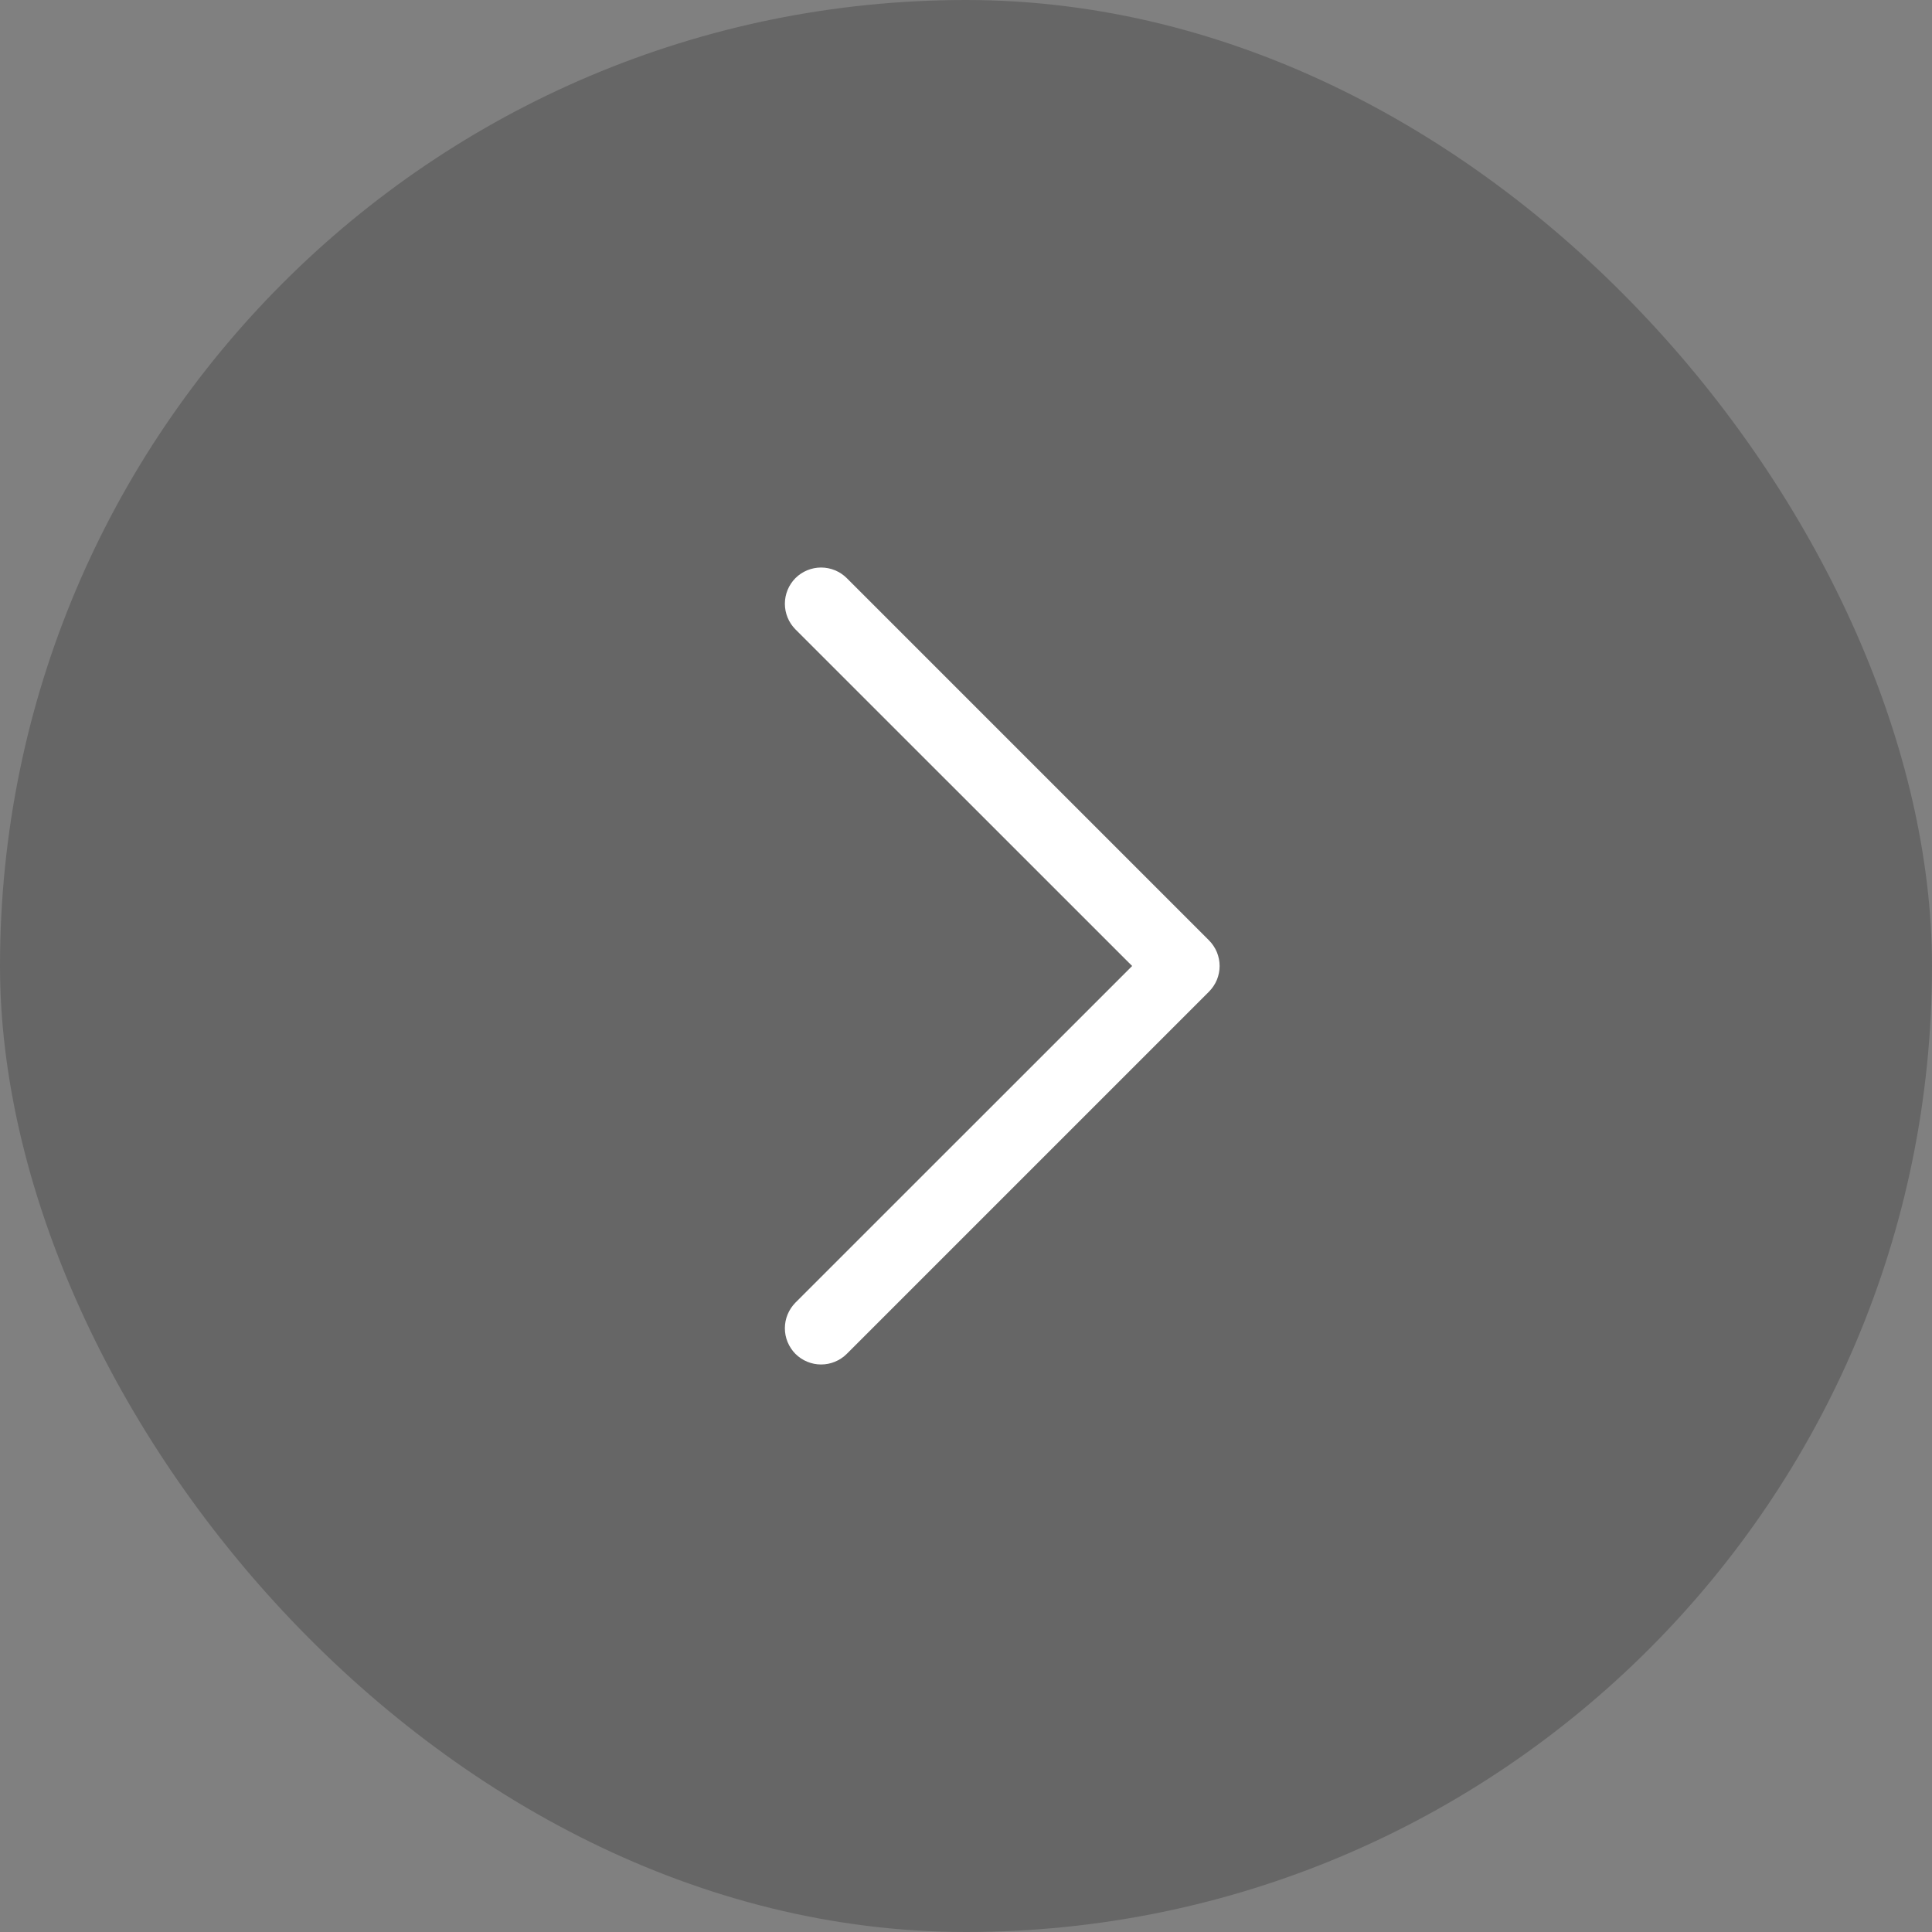 <svg width="40" height="40" viewBox="0 0 40 40" fill="none" xmlns="http://www.w3.org/2000/svg">
<rect x="0" y="0" width="40" height="40" fill="#808080" stroke="none"/>
<rect width="40" height="40" rx="20" fill="black" fill-opacity="0.2"/>
<path d="M25.031 20.531L17.531 28.031C17.461 28.1 17.378 28.156 17.287 28.193C17.196 28.231 17.099 28.25 17 28.25C16.901 28.25 16.804 28.231 16.713 28.193C16.622 28.156 16.539 28.1 16.469 28.031C16.4 27.961 16.345 27.878 16.307 27.787C16.269 27.696 16.25 27.599 16.25 27.5C16.25 27.401 16.269 27.304 16.307 27.213C16.345 27.122 16.4 27.039 16.469 26.969L23.44 20L16.469 13.031C16.329 12.89 16.25 12.699 16.25 12.5C16.25 12.301 16.329 12.11 16.469 11.969C16.61 11.829 16.801 11.75 17 11.75C17.199 11.75 17.39 11.829 17.531 11.969L25.031 19.469C25.1 19.539 25.156 19.622 25.194 19.713C25.231 19.804 25.251 19.901 25.251 20C25.251 20.099 25.231 20.196 25.194 20.287C25.156 20.378 25.1 20.461 25.031 20.531Z" fill="white"/>
</svg>
